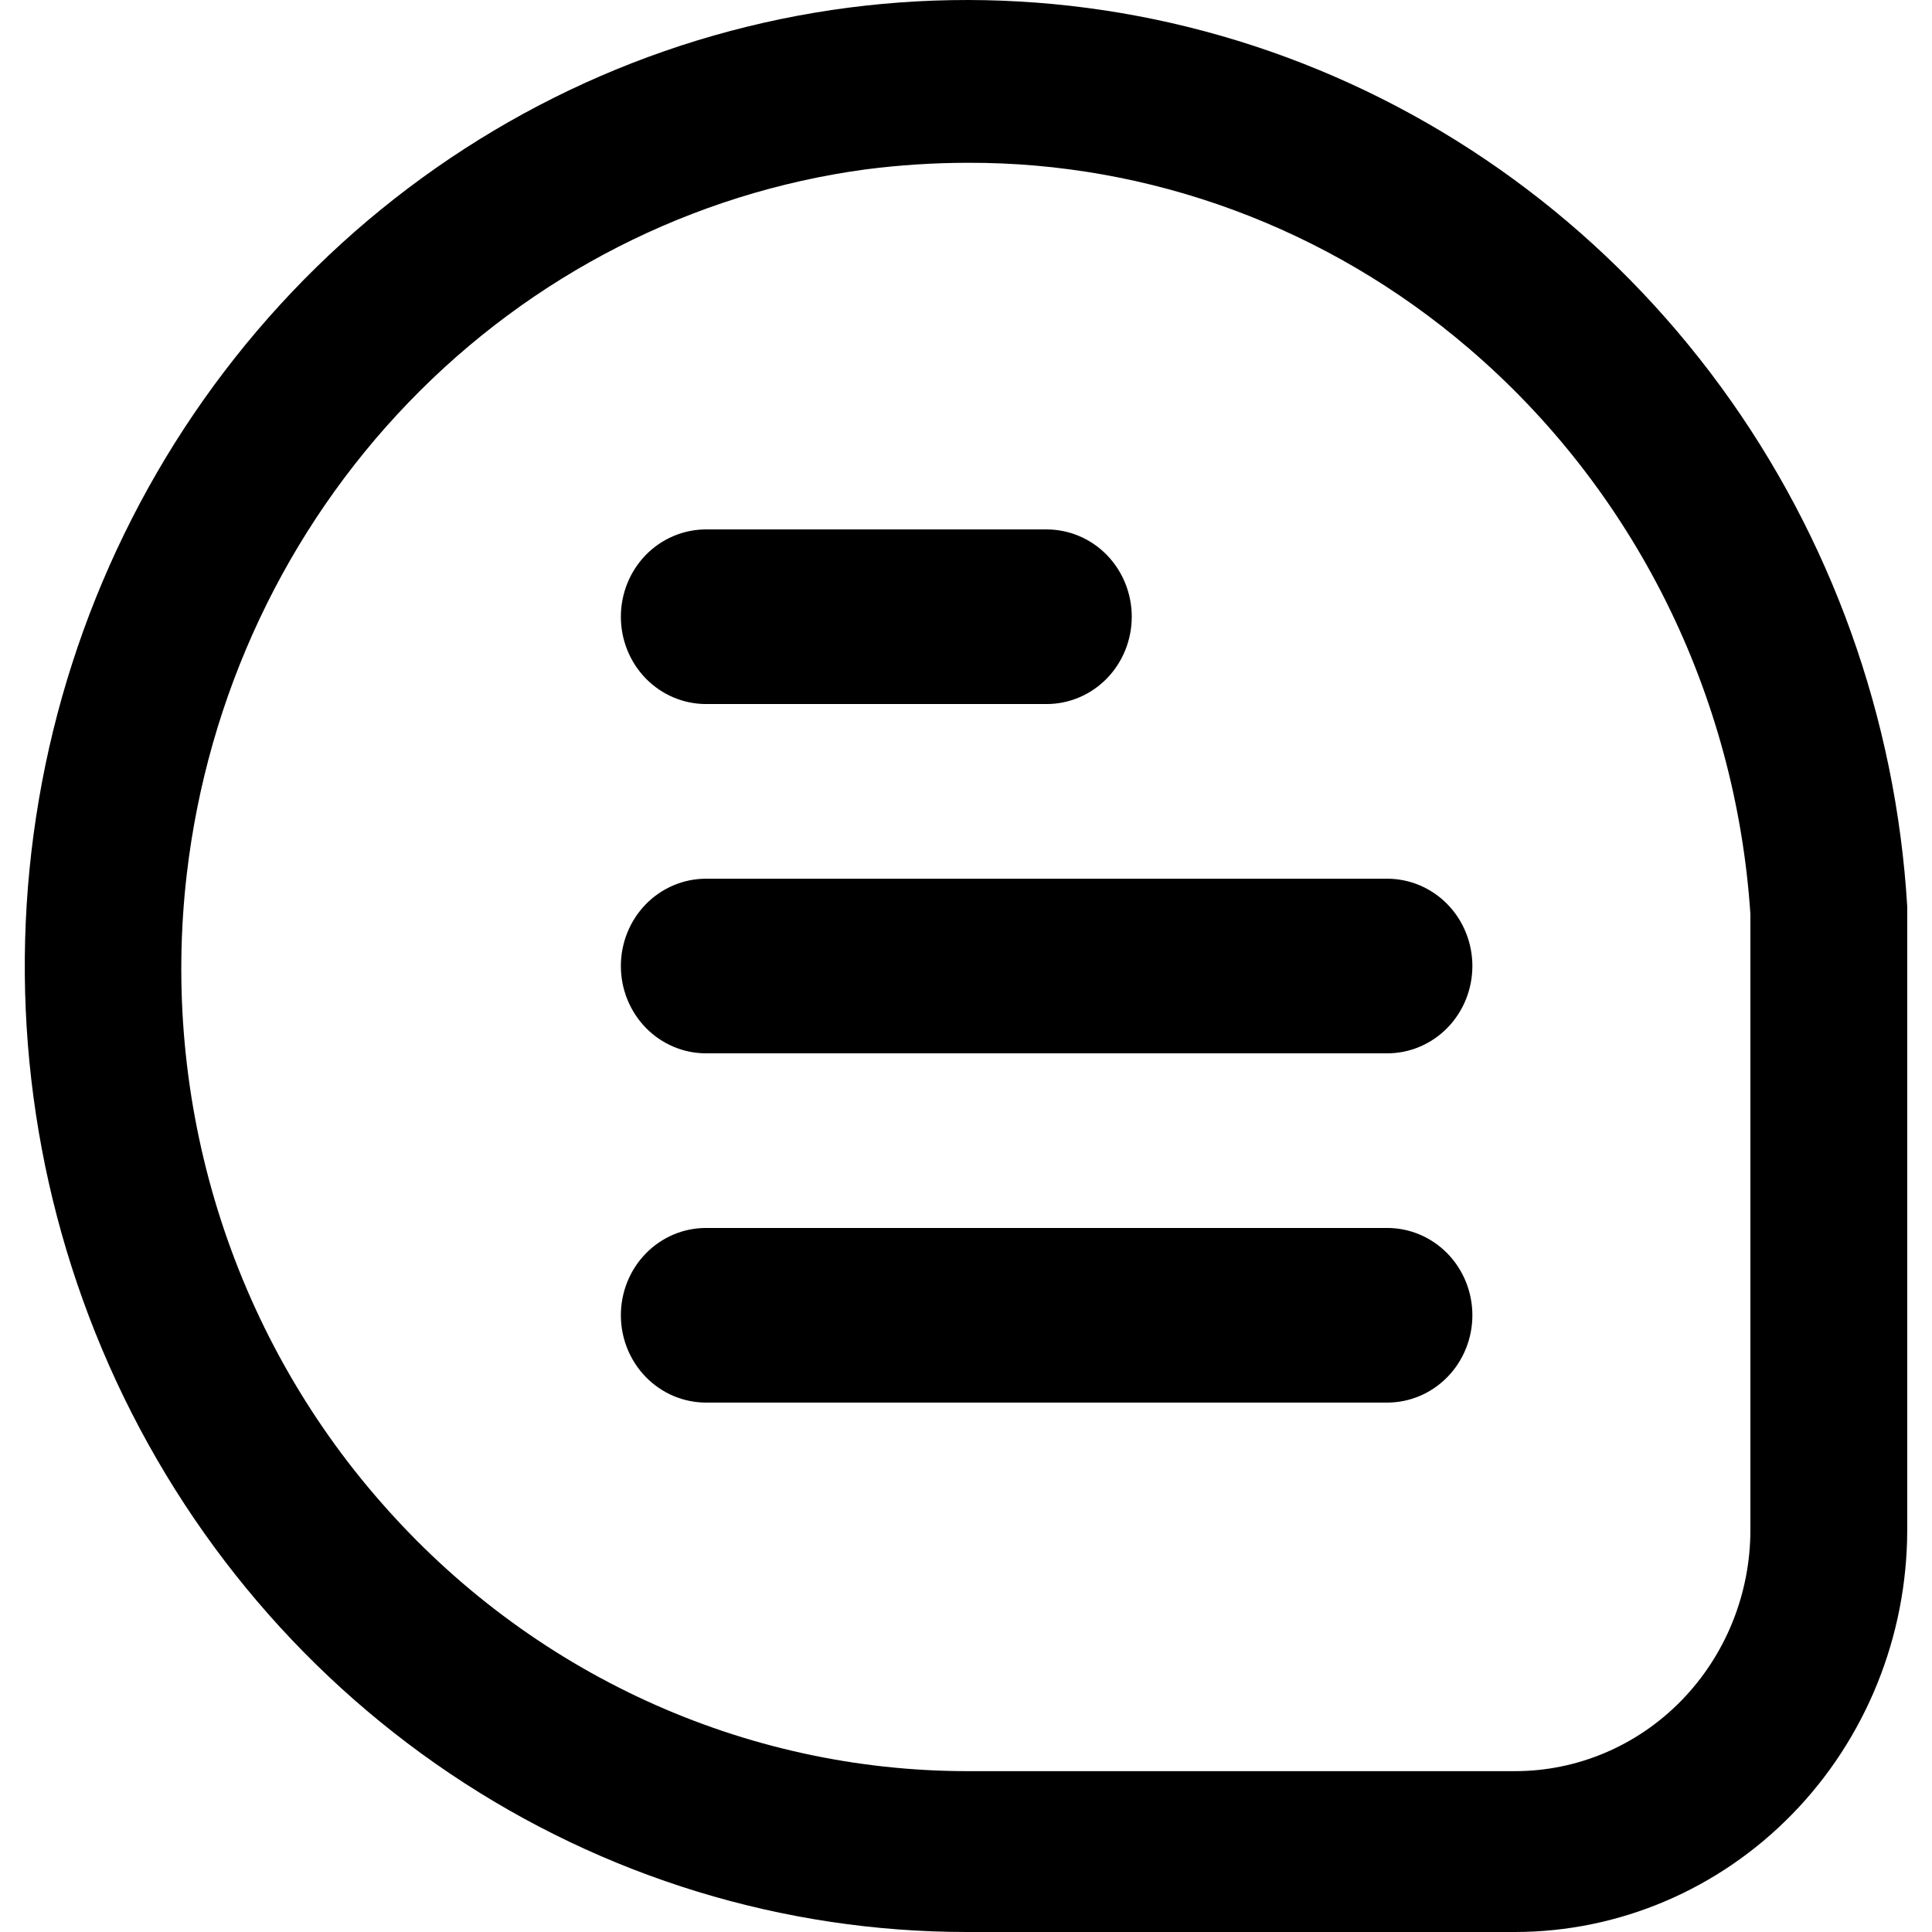 <svg width="39" height="39" viewBox="0 0 39 39" fill="none" xmlns="http://www.w3.org/2000/svg">
<g clip-path="url(#clip0_478_30082)">
<path d="M38.5 18.297C38.271 14.498 36.963 10.851 34.737 7.806C32.511 4.76 29.464 2.449 25.973 1.157C22.481 -0.134 18.697 -0.35 15.088 0.537C11.478 1.423 8.2 3.373 5.658 6.147C3.117 8.921 1.422 12.396 0.784 16.145C0.145 19.895 0.59 23.753 2.065 27.246C3.539 30.739 5.979 33.713 9.082 35.801C12.185 37.89 15.816 39.002 19.528 39H30.584C32.683 38.998 34.695 38.142 36.179 36.62C37.663 35.099 38.498 33.035 38.5 30.883V18.297ZM35.334 30.883C35.334 32.175 34.833 33.413 33.942 34.327C33.052 35.24 31.843 35.753 30.584 35.753H19.528C17.294 35.752 15.085 35.268 13.046 34.333C11.006 33.398 9.182 32.033 7.691 30.326C6.194 28.621 5.069 26.606 4.393 24.419C3.717 22.231 3.505 19.92 3.771 17.641C4.191 14.047 5.766 10.698 8.248 8.123C10.729 5.548 13.976 3.893 17.476 3.419C18.159 3.331 18.846 3.287 19.534 3.286C23.224 3.275 26.799 4.597 29.634 7.019C31.289 8.43 32.648 10.171 33.628 12.136C34.607 14.101 35.188 16.249 35.334 18.451V30.883Z" fill="black"/>
<path d="M14.252 14.212H21.128C21.583 14.212 22.021 14.026 22.343 13.696C22.665 13.365 22.846 12.917 22.846 12.45C22.846 11.982 22.665 11.534 22.343 11.203C22.021 10.873 21.583 10.687 21.128 10.687H14.252C13.796 10.687 13.358 10.873 13.036 11.203C12.714 11.534 12.533 11.982 12.533 12.45C12.533 12.917 12.714 13.365 13.036 13.696C13.358 14.026 13.796 14.212 14.252 14.212Z" fill="black"/>
<path d="M28.003 17.738H14.252C13.796 17.738 13.358 17.924 13.036 18.254C12.714 18.585 12.533 19.033 12.533 19.5C12.533 19.968 12.714 20.416 13.036 20.747C13.358 21.077 13.796 21.263 14.252 21.263H28.003C28.459 21.263 28.896 21.077 29.219 20.747C29.541 20.416 29.722 19.968 29.722 19.5C29.722 19.033 29.541 18.585 29.219 18.254C28.896 17.924 28.459 17.738 28.003 17.738Z" fill="black"/>
<path d="M28.003 24.788H14.252C13.796 24.788 13.358 24.973 13.036 25.304C12.714 25.634 12.533 26.083 12.533 26.55C12.533 27.017 12.714 27.466 13.036 27.796C13.358 28.127 13.796 28.313 14.252 28.313H28.003C28.459 28.313 28.896 28.127 29.219 27.796C29.541 27.466 29.722 27.017 29.722 26.55C29.722 26.083 29.541 25.634 29.219 25.304C28.896 24.973 28.459 24.788 28.003 24.788Z" fill="black"/>
</g>
<defs>
<clipPath id="clip0_478_30082">
<rect width="38" height="39" fill="white" transform="translate(0.5)"/>
</clipPath>
</defs>
</svg>
